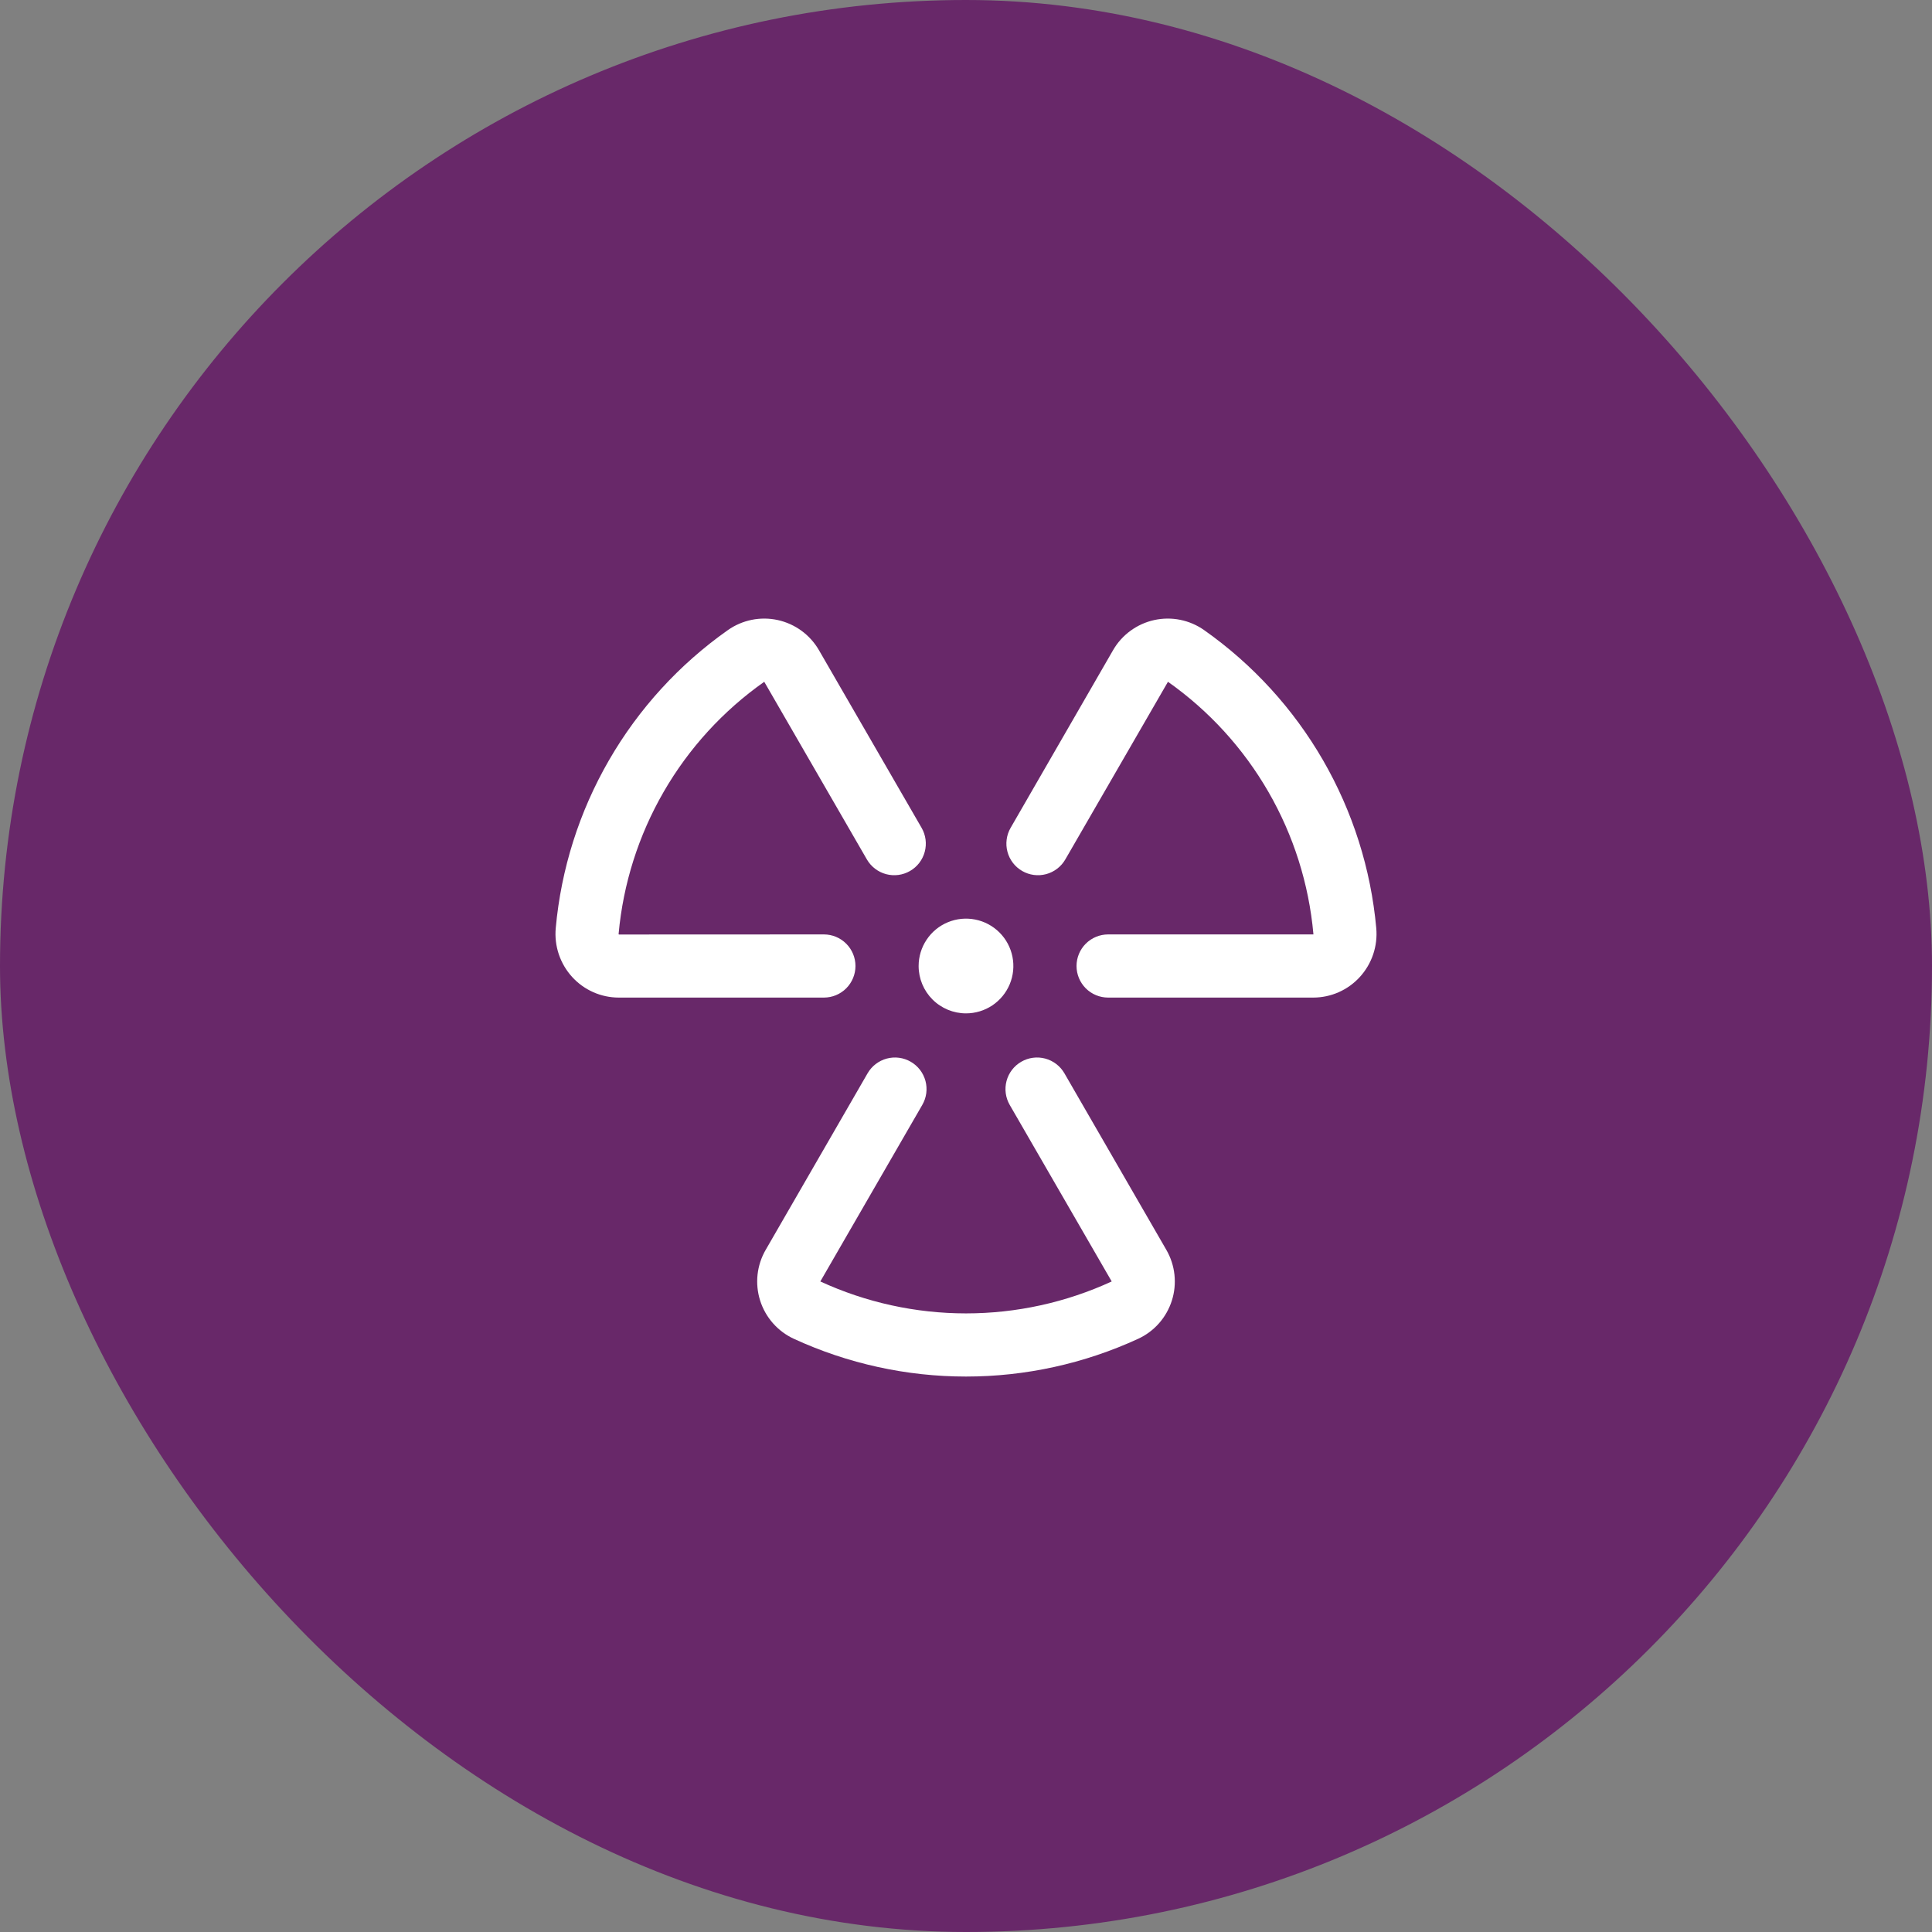 <svg width="110" height="110" viewBox="0 0 110 110" fill="none" xmlns="http://www.w3.org/2000/svg">
<rect x="0" y="0" width="110" height="110" fill="#808080" stroke="none"/>
<rect width="110" height="110" rx="55" fill="#682869"/>
<path d="M46.909 56.798H35.221C34.724 56.797 34.232 56.692 33.777 56.49C33.322 56.288 32.914 55.995 32.578 55.627C32.238 55.254 31.979 54.814 31.817 54.336C31.656 53.857 31.596 53.35 31.641 52.847C31.946 49.478 32.98 46.215 34.672 43.286C36.363 40.356 38.671 37.829 41.436 35.88C41.844 35.591 42.309 35.391 42.799 35.291C43.289 35.192 43.795 35.196 44.283 35.303C44.772 35.411 45.233 35.619 45.637 35.914C46.04 36.21 46.378 36.586 46.628 37.019L52.472 47.134C52.59 47.338 52.666 47.564 52.697 47.798C52.728 48.032 52.712 48.27 52.651 48.498C52.59 48.726 52.484 48.94 52.341 49.128C52.197 49.315 52.018 49.472 51.813 49.59C51.608 49.708 51.383 49.785 51.149 49.816C50.914 49.846 50.676 49.831 50.448 49.77C50.22 49.709 50.006 49.603 49.819 49.459C49.632 49.316 49.474 49.136 49.356 48.932L43.513 38.818C41.173 40.466 39.219 42.603 37.788 45.082C36.356 47.56 35.48 50.32 35.221 53.171C35.221 53.178 35.222 53.184 35.225 53.191C35.228 53.197 35.232 53.202 35.237 53.207L46.909 53.202C47.386 53.202 47.843 53.392 48.18 53.729C48.517 54.066 48.707 54.523 48.707 55C48.707 55.477 48.517 55.934 48.18 56.272C47.843 56.609 47.386 56.798 46.909 56.798ZM78.359 52.847C78.054 49.478 77.02 46.215 75.329 43.286C73.637 40.356 71.329 37.829 68.564 35.88C68.156 35.591 67.692 35.391 67.201 35.291C66.711 35.192 66.206 35.196 65.717 35.303C65.228 35.411 64.767 35.619 64.364 35.914C63.96 36.21 63.622 36.586 63.373 37.019L57.54 47.134C57.422 47.338 57.345 47.564 57.315 47.798C57.284 48.032 57.299 48.27 57.361 48.498C57.484 48.959 57.785 49.352 58.199 49.59C58.612 49.829 59.102 49.893 59.563 49.77C59.791 49.709 60.005 49.603 60.193 49.459C60.38 49.316 60.537 49.136 60.655 48.932L66.499 38.818C68.836 40.467 70.787 42.605 72.217 45.084C73.647 47.562 74.521 50.321 74.779 53.171C74.779 53.186 74.779 53.198 74.779 53.202H63.092C62.615 53.202 62.157 53.392 61.82 53.729C61.483 54.066 61.293 54.523 61.293 55C61.293 55.477 61.483 55.934 61.82 56.272C62.157 56.609 62.615 56.798 63.092 56.798H74.779C75.277 56.797 75.769 56.692 76.224 56.49C76.678 56.288 77.087 55.995 77.422 55.627C77.763 55.254 78.022 54.814 78.183 54.336C78.344 53.857 78.404 53.35 78.359 52.847ZM60.603 61.109C60.485 60.905 60.328 60.725 60.141 60.582C59.953 60.438 59.74 60.332 59.511 60.271C59.283 60.21 59.045 60.194 58.811 60.225C58.577 60.256 58.351 60.333 58.147 60.451C57.942 60.569 57.763 60.726 57.619 60.913C57.475 61.101 57.37 61.314 57.309 61.543C57.248 61.771 57.232 62.009 57.263 62.243C57.294 62.477 57.37 62.703 57.488 62.907L63.296 72.961C60.695 74.159 57.865 74.779 55.001 74.779C52.138 74.779 49.308 74.159 46.706 72.961L52.512 62.907C52.63 62.703 52.707 62.477 52.738 62.243C52.768 62.009 52.753 61.771 52.692 61.543C52.63 61.314 52.525 61.101 52.381 60.913C52.237 60.726 52.058 60.569 51.853 60.451C51.649 60.333 51.423 60.256 51.189 60.225C50.955 60.194 50.717 60.21 50.489 60.271C50.261 60.332 50.047 60.438 49.859 60.582C49.672 60.725 49.515 60.905 49.397 61.109L43.594 71.163C43.344 71.595 43.187 72.075 43.132 72.571C43.078 73.068 43.128 73.57 43.278 74.046C43.429 74.522 43.677 74.962 44.007 75.337C44.337 75.712 44.741 76.014 45.194 76.224C48.269 77.641 51.614 78.375 55 78.375C58.386 78.375 61.731 77.641 64.806 76.224C65.26 76.014 65.664 75.712 65.994 75.337C66.323 74.962 66.571 74.522 66.722 74.046C66.873 73.57 66.922 73.068 66.868 72.571C66.814 72.075 66.657 71.595 66.407 71.163L60.603 61.109ZM55 57.697C55.534 57.697 56.055 57.539 56.499 57.243C56.942 56.946 57.288 56.525 57.492 56.032C57.696 55.539 57.749 54.997 57.645 54.474C57.541 53.951 57.285 53.47 56.907 53.093C56.53 52.716 56.05 52.459 55.526 52.355C55.003 52.251 54.461 52.304 53.968 52.508C53.475 52.712 53.054 53.058 52.758 53.502C52.461 53.945 52.303 54.467 52.303 55C52.303 55.715 52.587 56.402 53.093 56.907C53.599 57.413 54.285 57.697 55 57.697Z" fill="white"/>
</svg>

